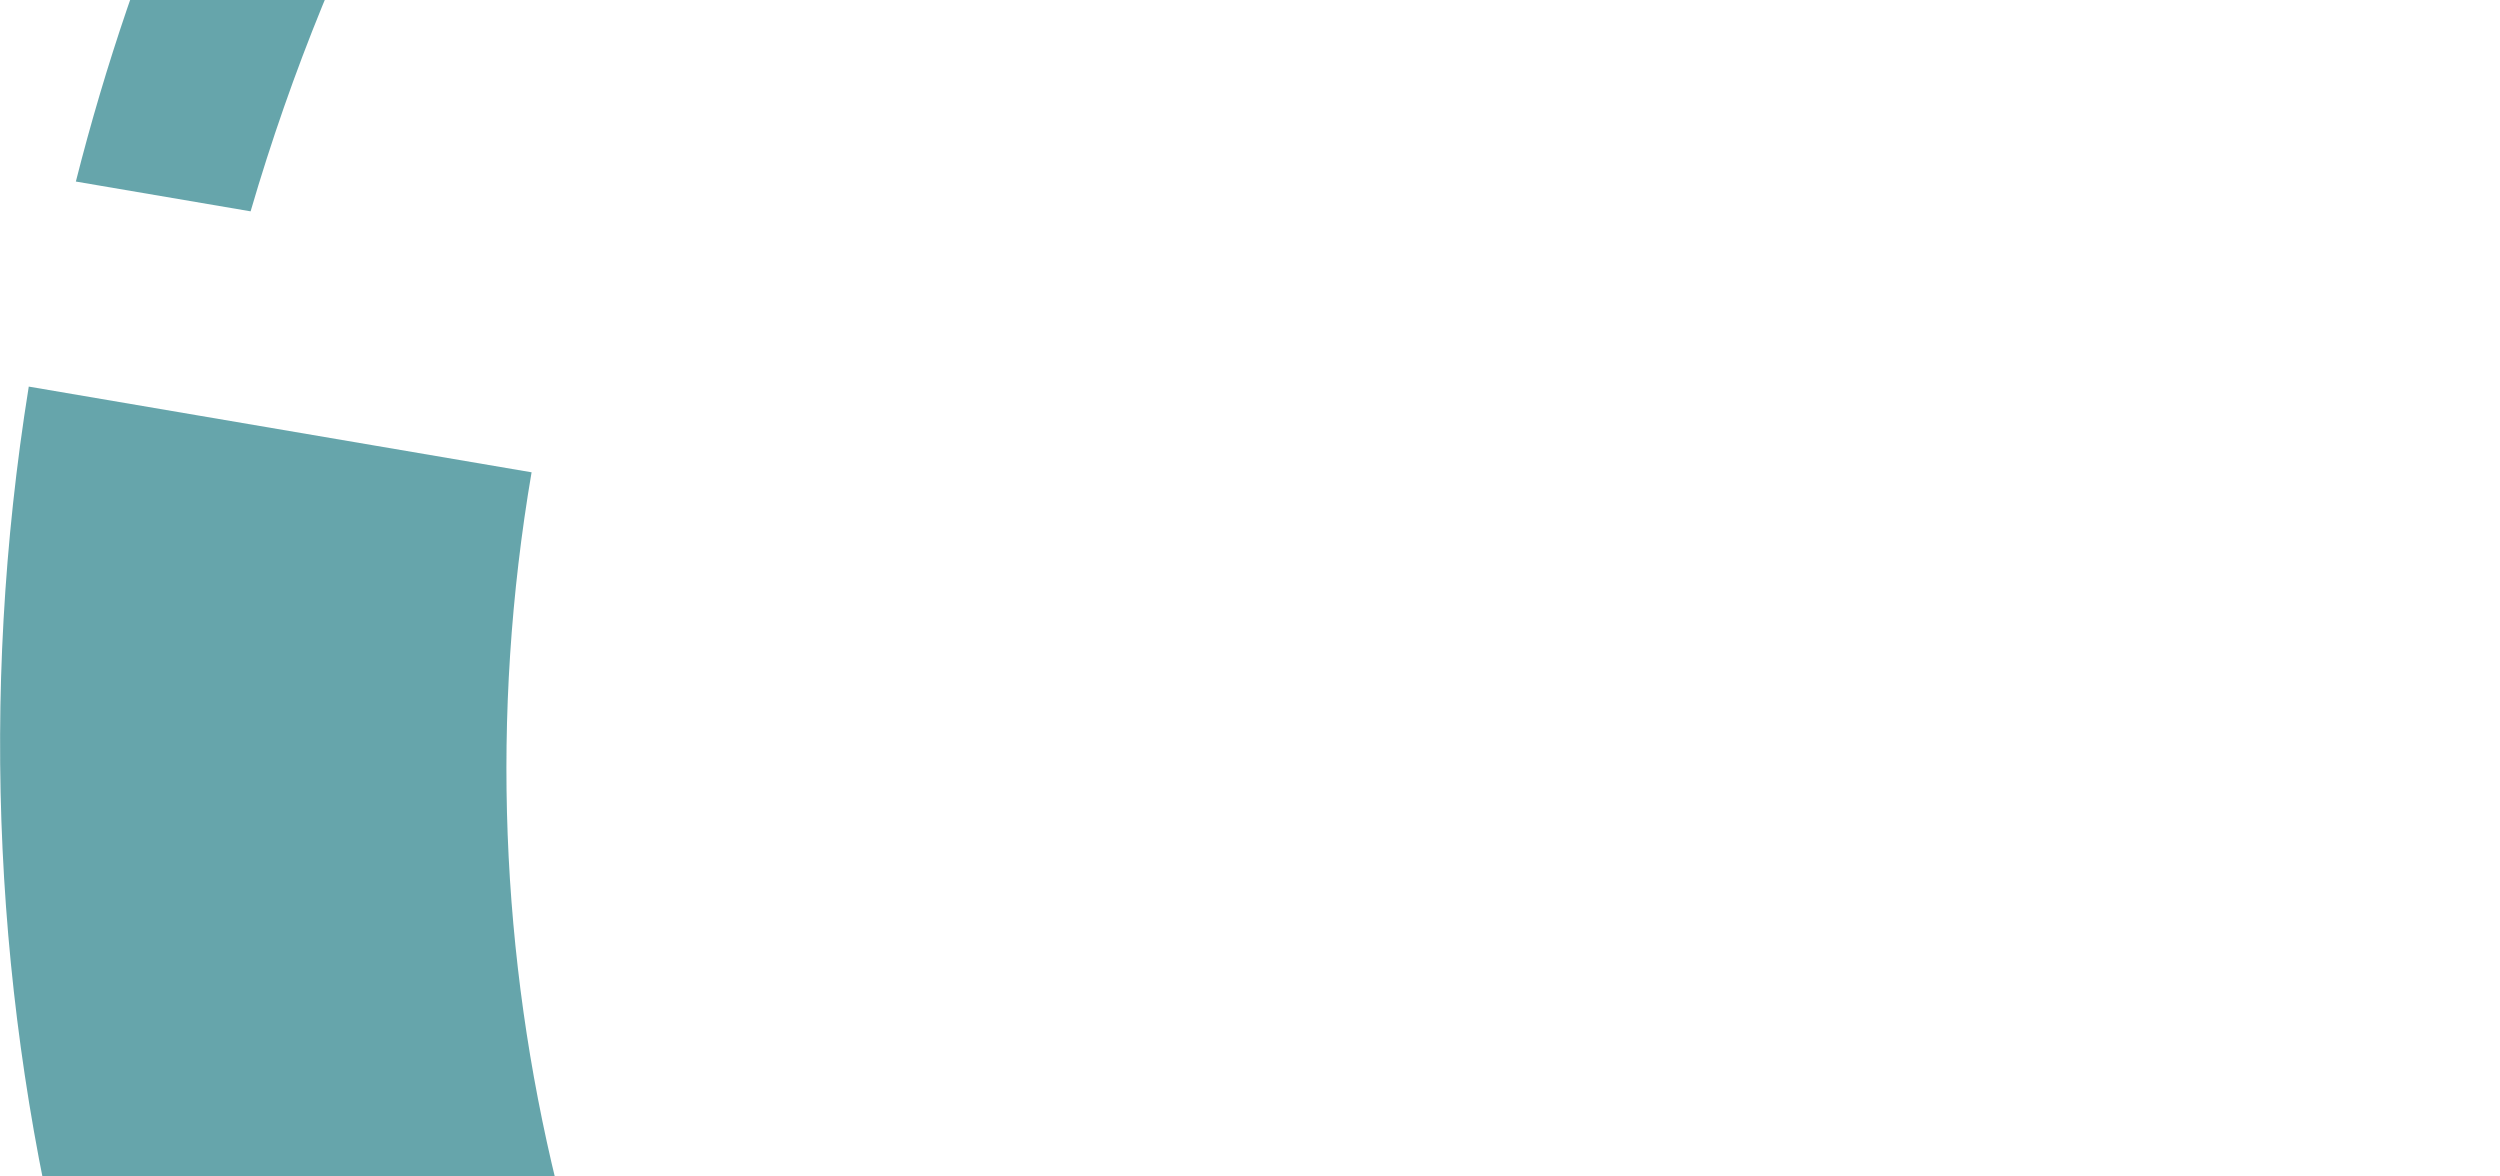 <svg width="527" height="248" viewBox="0 0 527 248" fill="none" xmlns="http://www.w3.org/2000/svg">
    <path opacity="0.6" d="M816.093 528.982C1024.46 358.093 1050.15 53.443 873.477 -151.501C696.8 -356.445 384.68 -384.036 176.317 -213.17C97.016 -148.108 40.902 -60.13 15.99 38.271L52.827 44.55C122.093 -192.628 375.554 -328.45 618.95 -258.834C837.023 -196.46 976.919 11.969 947.984 231.386L946.218 241.746L875.933 229.766C840.861 435.524 641.441 573.163 430.494 537.206C219.547 501.25 76.985 305.319 112.057 99.561L6.064 81.494C-36.254 344.634 148.102 593.216 417.857 636.724C468.036 644.823 519.116 645.318 569.326 638.224C660.452 625.356 745.874 587.833 815.943 529.863L816.093 528.982Z" fill="#006973"/>
</svg>
